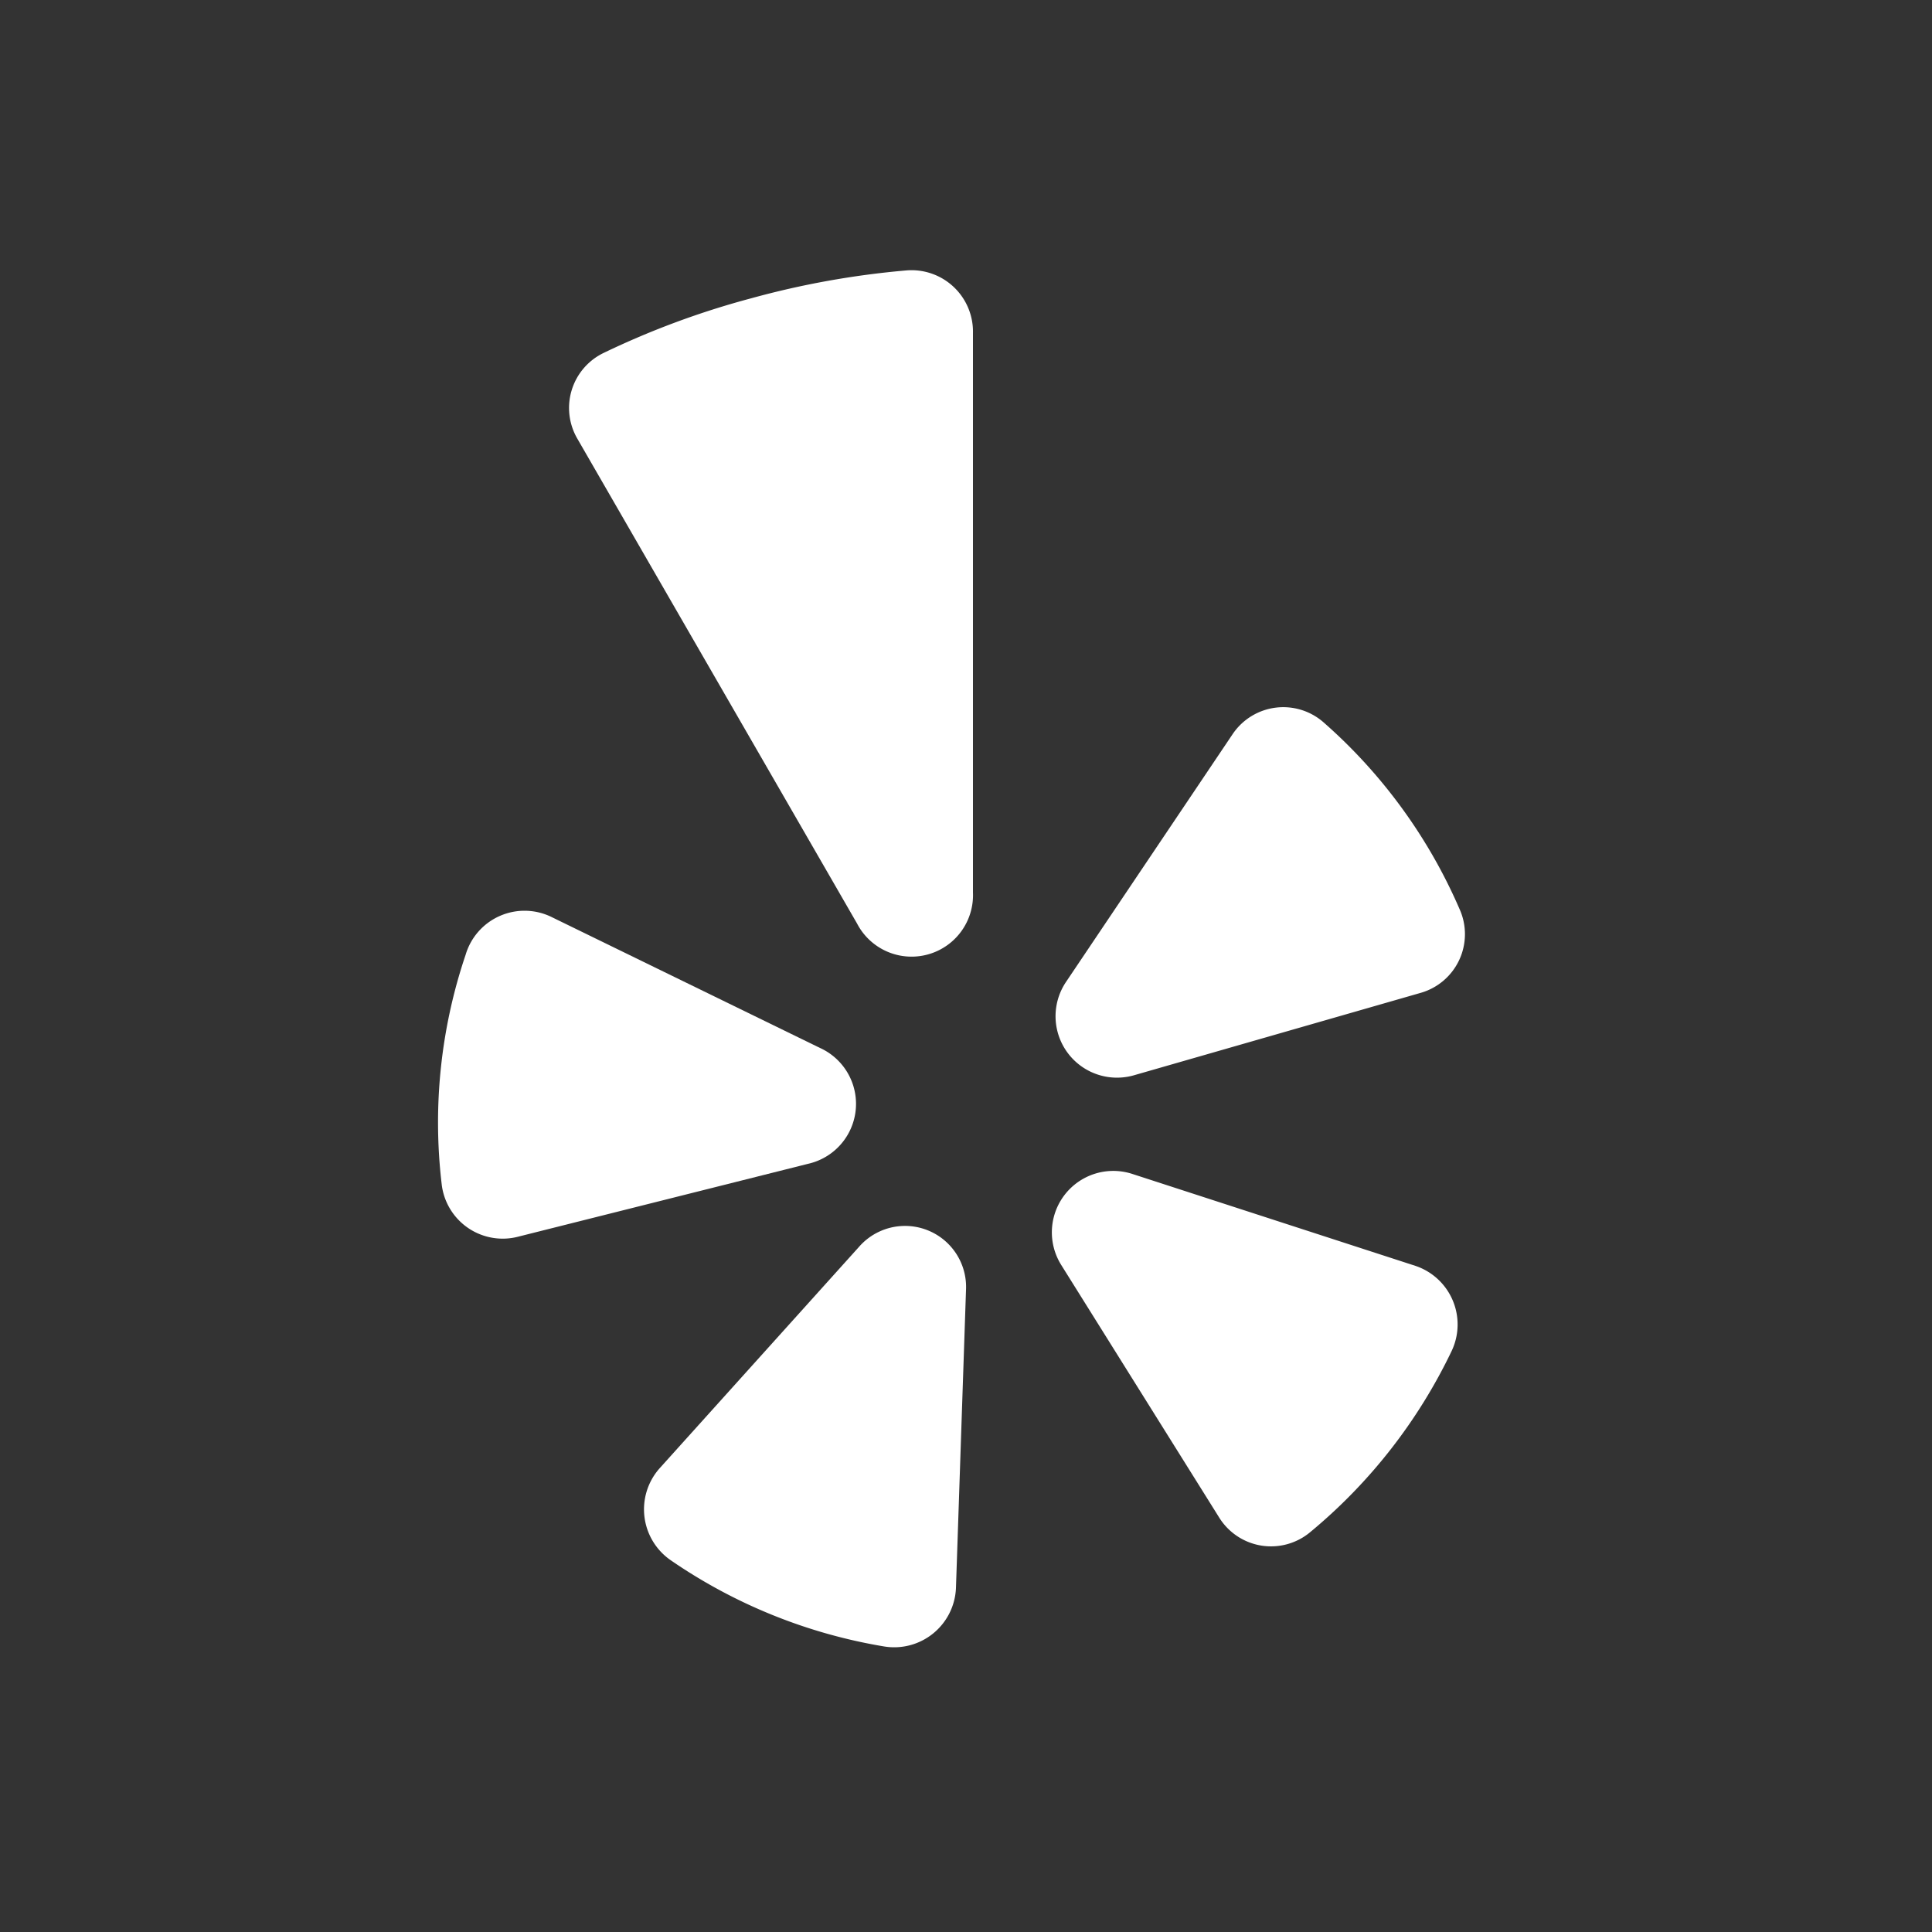<?xml version="1.0" encoding="UTF-8"?> <svg xmlns="http://www.w3.org/2000/svg" id="Layer_1" data-name="Layer 1" viewBox="0 0 50 50"><rect x="0" y="0" width="50" height="50" fill="#333333" stroke="none"/><defs><style>.cls-1{fill:#fff;fill-rule:evenodd;}</style></defs><title>Social_Media_Icons_SVG</title><path class="cls-1" d="M14.29,23.74l6.93,3.38a1.59,1.59,0,0,1-.31,3L13.43,32a1.59,1.59,0,0,1-2-1.36,13.55,13.55,0,0,1,.62-5.93A1.59,1.59,0,0,1,14.29,23.74Z"></path><path class="cls-1" d="M17.07,38l5.16-5.73A1.58,1.58,0,0,1,25,33.39l-.26,7.71a1.6,1.6,0,0,1-1.86,1.51,13.7,13.7,0,0,1-5.52-2.23A1.6,1.6,0,0,1,17.07,38Z"></path><path class="cls-1" d="M29.3,30.38l7.33,2.38a1.6,1.6,0,0,1,.94,2.2,13.82,13.82,0,0,1-3.66,4.69,1.58,1.58,0,0,1-2.36-.38l-4.09-6.54A1.59,1.59,0,0,1,29.3,30.38Z"></path><path class="cls-1" d="M36.75,25.7l-7.41,2.13a1.59,1.59,0,0,1-1.75-2.42L31.9,19a1.58,1.58,0,0,1,2.36-.3,13.62,13.62,0,0,1,3.51,4.82A1.58,1.58,0,0,1,36.75,25.7Z"></path><path class="cls-1" d="M19.44,7.72a21.63,21.63,0,0,0-3.81,1.41,1.58,1.58,0,0,0-.69,2.22L22.18,23.9a1.59,1.59,0,0,0,3-.8V8.62A1.59,1.59,0,0,0,23.44,7,22.34,22.34,0,0,0,19.44,7.72Z"></path></svg> 